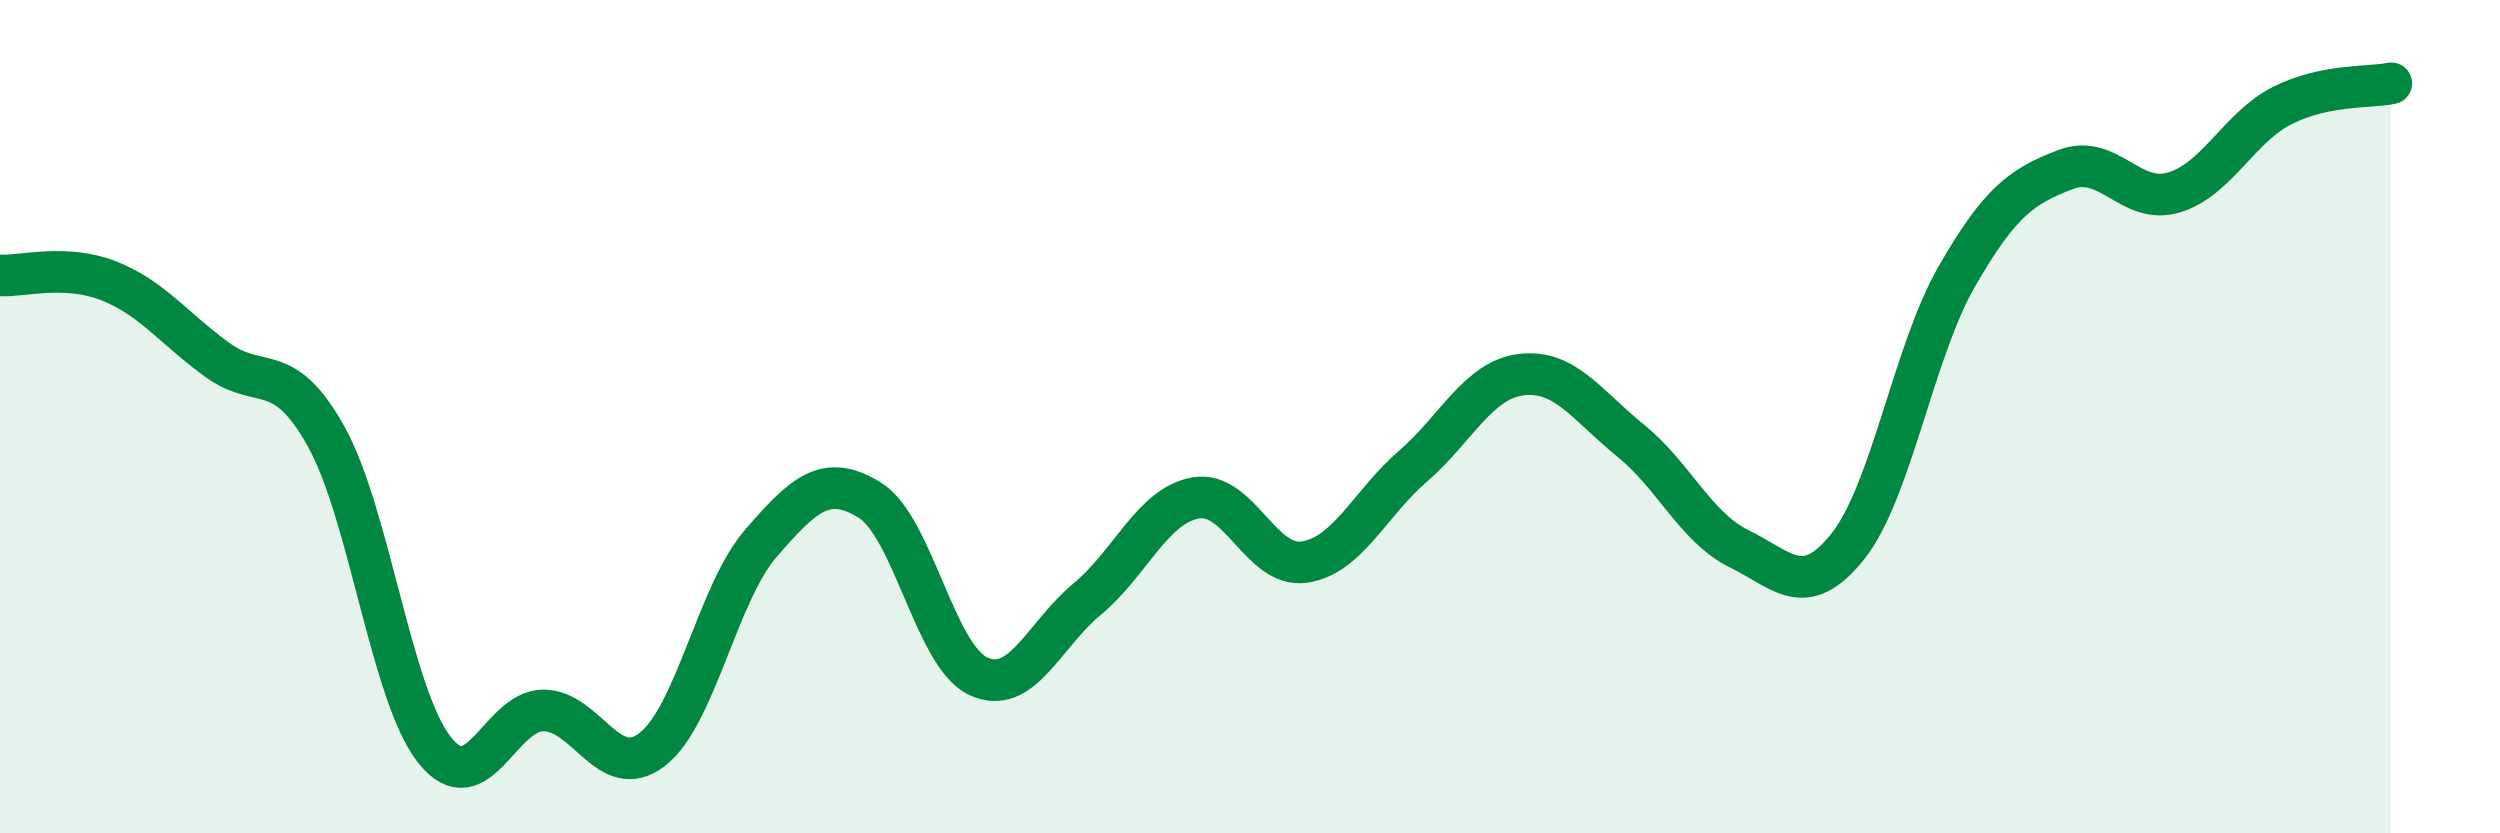 
    <svg width="60" height="20" viewBox="0 0 60 20" xmlns="http://www.w3.org/2000/svg">
      <path
        d="M 0,6.61 C 0.52,6.64 1.57,6.33 2.61,6.74 C 3.65,7.15 4.18,7.89 5.22,8.64 C 6.26,9.39 6.79,8.61 7.83,10.48 C 8.87,12.35 9.39,16.69 10.43,18 C 11.47,19.31 12,17.05 13.04,17.05 C 14.08,17.05 14.61,18.79 15.65,17.99 C 16.69,17.19 17.22,14.24 18.26,13.04 C 19.3,11.84 19.83,11.36 20.87,12 C 21.91,12.64 22.44,15.75 23.48,16.23 C 24.52,16.71 25.05,15.24 26.09,14.38 C 27.13,13.52 27.66,12.13 28.7,11.95 C 29.74,11.77 30.26,13.64 31.3,13.49 C 32.34,13.34 32.87,12.09 33.91,11.19 C 34.95,10.29 35.48,9.11 36.52,8.99 C 37.56,8.87 38.09,9.73 39.13,10.57 C 40.17,11.41 40.7,12.66 41.74,13.17 C 42.78,13.68 43.31,14.42 44.35,13.11 C 45.39,11.8 45.92,8.45 46.96,6.64 C 48,4.83 48.53,4.47 49.57,4.07 C 50.61,3.67 51.13,4.93 52.17,4.62 C 53.21,4.31 53.74,3.05 54.78,2.53 C 55.82,2.01 56.87,2.11 57.39,2L57.39 20L0 20Z"
        fill="#008740"
        opacity="0.1"
        stroke-linecap="round"
        stroke-linejoin="round"
      />
      <path
        d="M 0,6.61 C 0.52,6.64 1.57,6.33 2.61,6.74 C 3.65,7.15 4.18,7.89 5.22,8.64 C 6.26,9.39 6.79,8.61 7.83,10.48 C 8.87,12.35 9.39,16.69 10.43,18 C 11.47,19.31 12,17.05 13.04,17.05 C 14.08,17.05 14.61,18.79 15.65,17.99 C 16.69,17.19 17.22,14.24 18.26,13.04 C 19.3,11.84 19.83,11.36 20.87,12 C 21.91,12.64 22.44,15.75 23.48,16.23 C 24.52,16.71 25.05,15.24 26.09,14.38 C 27.13,13.52 27.66,12.13 28.7,11.95 C 29.74,11.77 30.26,13.64 31.3,13.49 C 32.34,13.34 32.87,12.09 33.91,11.19 C 34.95,10.29 35.48,9.11 36.52,8.99 C 37.56,8.87 38.09,9.73 39.13,10.57 C 40.17,11.41 40.7,12.66 41.74,13.17 C 42.78,13.68 43.31,14.42 44.35,13.11 C 45.39,11.8 45.92,8.45 46.96,6.64 C 48,4.83 48.53,4.47 49.57,4.07 C 50.61,3.67 51.13,4.93 52.17,4.62 C 53.21,4.31 53.74,3.05 54.78,2.53 C 55.82,2.01 56.87,2.11 57.39,2"
        stroke="#008740"
        stroke-width="1"
        fill="none"
        stroke-linecap="round"
        stroke-linejoin="round"
      />
    </svg>
  